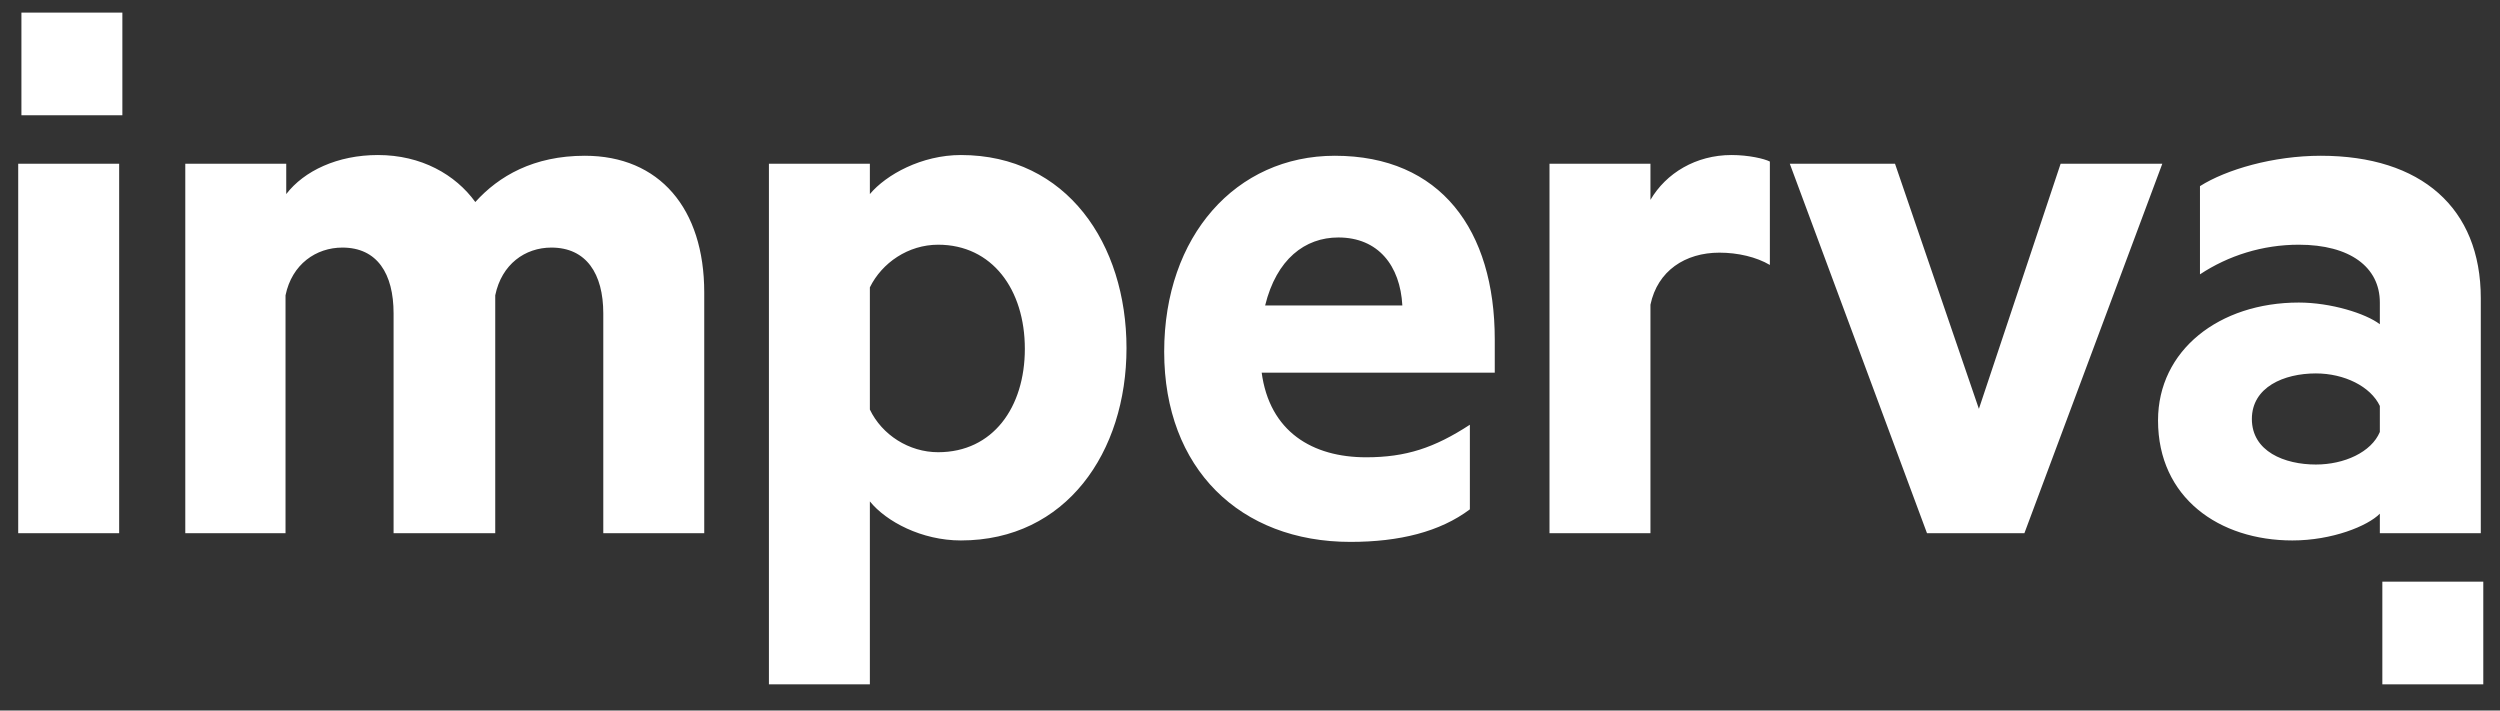 <svg width="95" height="27" viewBox="0 0 95 27" fill="none" xmlns="http://www.w3.org/2000/svg">
<rect x="0" y="0" width="95" height="27" fill="#333333" stroke="none"/>
<path d="M4.65 0.479H2.732H0.814V4.38H4.65V0.479ZM94.365 22.103H92.447H90.529V26.005H94.365V22.103Z" fill="white"/>
<path d="M4.528 20.262H0.692V6.221H2.61H4.528V20.262ZM22.223 5.919C25.059 5.919 26.761 7.925 26.761 11.112V20.262H22.925V11.909C22.925 10.398 22.277 9.408 20.953 9.408C19.953 9.408 19.062 10.04 18.819 11.222V20.262H14.956V11.909C14.956 10.398 14.334 9.408 13.011 9.408C12.011 9.408 11.093 10.04 10.85 11.222V20.262H7.041V6.221H10.877V7.375C11.552 6.496 12.822 5.891 14.361 5.891C16.009 5.891 17.306 6.633 18.062 7.677C18.954 6.688 20.278 5.919 22.223 5.919ZM33.055 26.005H29.219V6.221H33.055V7.375C33.677 6.633 35.027 5.891 36.513 5.891C40.538 5.891 42.807 9.271 42.807 13.228C42.807 17.184 40.511 20.537 36.513 20.537C35.027 20.537 33.677 19.822 33.055 19.053V26.005ZM33.055 15.563C33.515 16.525 34.541 17.184 35.649 17.184C37.729 17.184 38.944 15.481 38.944 13.255C38.944 11.002 37.702 9.299 35.649 9.299C34.514 9.299 33.515 9.985 33.055 10.92V15.563ZM47.94 14.134C48.237 16.415 49.885 17.377 51.911 17.377C53.424 17.377 54.505 17.02 55.855 16.14V19.355C54.721 20.207 53.181 20.592 51.317 20.592C47.13 20.592 44.239 17.817 44.239 13.365C44.239 8.969 46.968 5.919 50.723 5.919C54.748 5.919 56.801 8.749 56.801 12.898V14.162H47.94V14.134ZM48.075 11.607H53.289C53.208 10.095 52.371 9.024 50.858 9.024C49.588 9.024 48.508 9.848 48.075 11.607ZM67.255 10.068C66.742 9.766 66.04 9.601 65.338 9.601C64.041 9.601 62.987 10.288 62.717 11.579V20.262H58.881V6.221H62.717V7.595C63.311 6.578 64.446 5.891 65.797 5.891C66.445 5.891 67.039 6.029 67.255 6.139V10.068ZM73.226 20.262L68.012 6.221H72.01L75.198 15.536L78.304 6.221H82.168L76.927 20.262H73.226ZM90.434 11.497C90.434 10.15 89.299 9.299 87.354 9.299C85.977 9.299 84.68 9.711 83.599 10.425V7.073C84.599 6.441 86.382 5.919 88.192 5.919C92.001 5.919 94.27 7.897 94.27 11.332V20.262H90.434V19.52C89.975 19.987 88.624 20.537 87.111 20.537C84.329 20.537 82.005 18.916 82.005 15.976C82.005 13.31 84.329 11.497 87.354 11.497C88.57 11.497 89.894 11.909 90.434 12.321V11.497ZM90.434 15.426C90.083 14.684 89.083 14.19 88.003 14.19C86.787 14.19 85.571 14.711 85.571 15.921C85.571 17.157 86.814 17.652 88.003 17.652C89.083 17.652 90.11 17.184 90.434 16.415V15.426Z" fill="white"/>
</svg>
